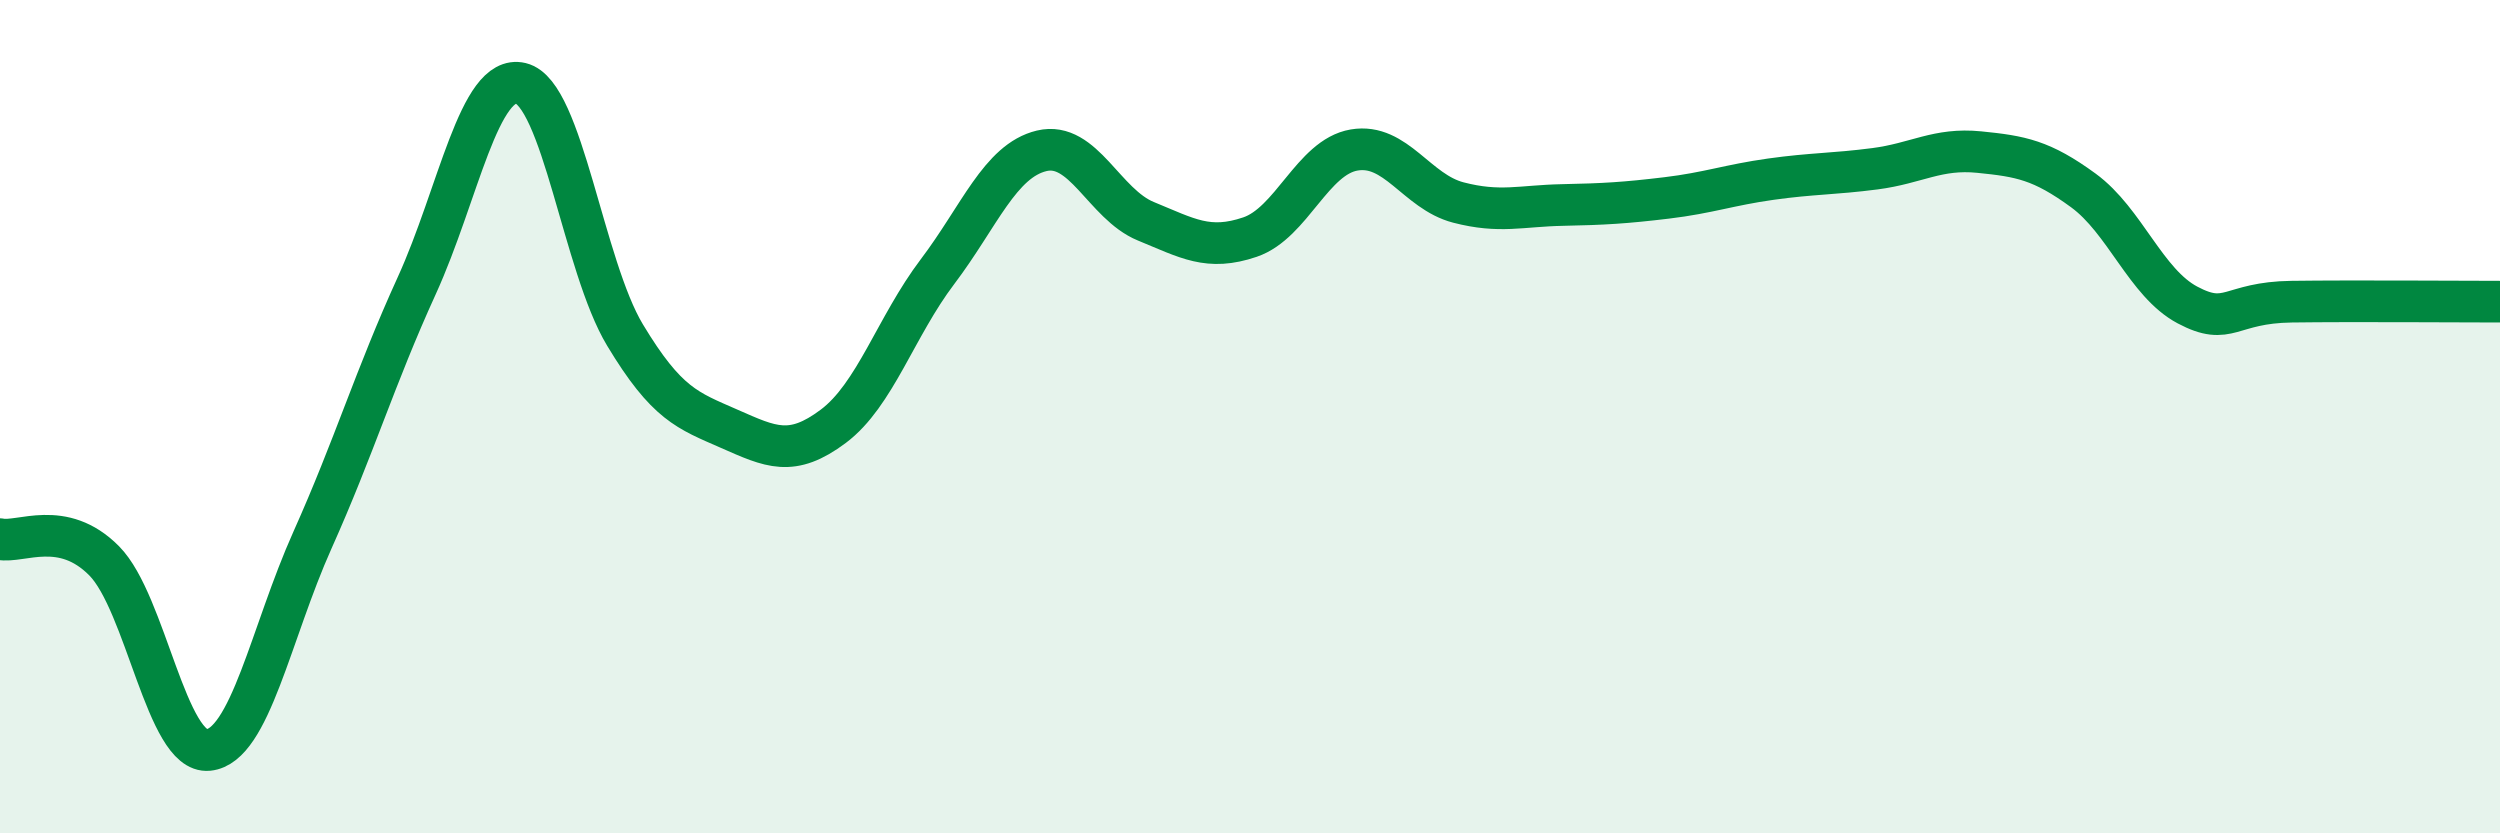 
    <svg width="60" height="20" viewBox="0 0 60 20" xmlns="http://www.w3.org/2000/svg">
      <path
        d="M 0,12.94 C 0.5,13.04 1.5,12.45 2.5,13.46 C 3.5,14.47 4,18.1 5,18 C 6,17.9 6.5,15.19 7.5,12.96 C 8.5,10.73 9,9.05 10,6.86 C 11,4.67 11.5,1.76 12.5,2 C 13.5,2.24 14,6.38 15,8.04 C 16,9.7 16.5,9.85 17.5,10.29 C 18.5,10.73 19,10.98 20,10.23 C 21,9.48 21.5,7.84 22.5,6.52 C 23.5,5.2 24,3.86 25,3.62 C 26,3.38 26.5,4.9 27.5,5.31 C 28.5,5.72 29,6.03 30,5.69 C 31,5.35 31.5,3.77 32.5,3.6 C 33.5,3.43 34,4.6 35,4.86 C 36,5.12 36.5,4.94 37.5,4.92 C 38.5,4.9 39,4.87 40,4.75 C 41,4.63 41.5,4.44 42.5,4.3 C 43.5,4.16 44,4.18 45,4.05 C 46,3.92 46.5,3.55 47.5,3.65 C 48.5,3.75 49,3.84 50,4.57 C 51,5.3 51.5,6.79 52.5,7.32 C 53.5,7.85 53.5,7.26 55,7.24 C 56.5,7.22 59,7.24 60,7.24L60 20L0 20Z"
        fill="#008740"
        opacity="0.1"
        stroke-linecap="round"
        stroke-linejoin="round"
      />
      <path
        d="M 0,12.94 C 0.5,13.04 1.5,12.45 2.5,13.46 C 3.5,14.47 4,18.1 5,18 C 6,17.9 6.5,15.19 7.5,12.96 C 8.5,10.73 9,9.05 10,6.86 C 11,4.67 11.5,1.76 12.5,2 C 13.5,2.24 14,6.38 15,8.04 C 16,9.7 16.5,9.85 17.5,10.29 C 18.5,10.73 19,10.98 20,10.23 C 21,9.48 21.5,7.84 22.5,6.52 C 23.5,5.2 24,3.86 25,3.62 C 26,3.38 26.5,4.9 27.5,5.31 C 28.5,5.72 29,6.03 30,5.69 C 31,5.35 31.5,3.77 32.5,3.6 C 33.5,3.43 34,4.6 35,4.86 C 36,5.12 36.5,4.94 37.5,4.92 C 38.5,4.9 39,4.87 40,4.75 C 41,4.63 41.5,4.44 42.5,4.3 C 43.5,4.16 44,4.18 45,4.05 C 46,3.92 46.5,3.55 47.5,3.65 C 48.5,3.75 49,3.84 50,4.57 C 51,5.3 51.5,6.79 52.5,7.32 C 53.5,7.85 53.5,7.26 55,7.24 C 56.5,7.22 59,7.24 60,7.24"
        stroke="#008740"
        stroke-width="1"
        fill="none"
        stroke-linecap="round"
        stroke-linejoin="round"
      />
    </svg>
  